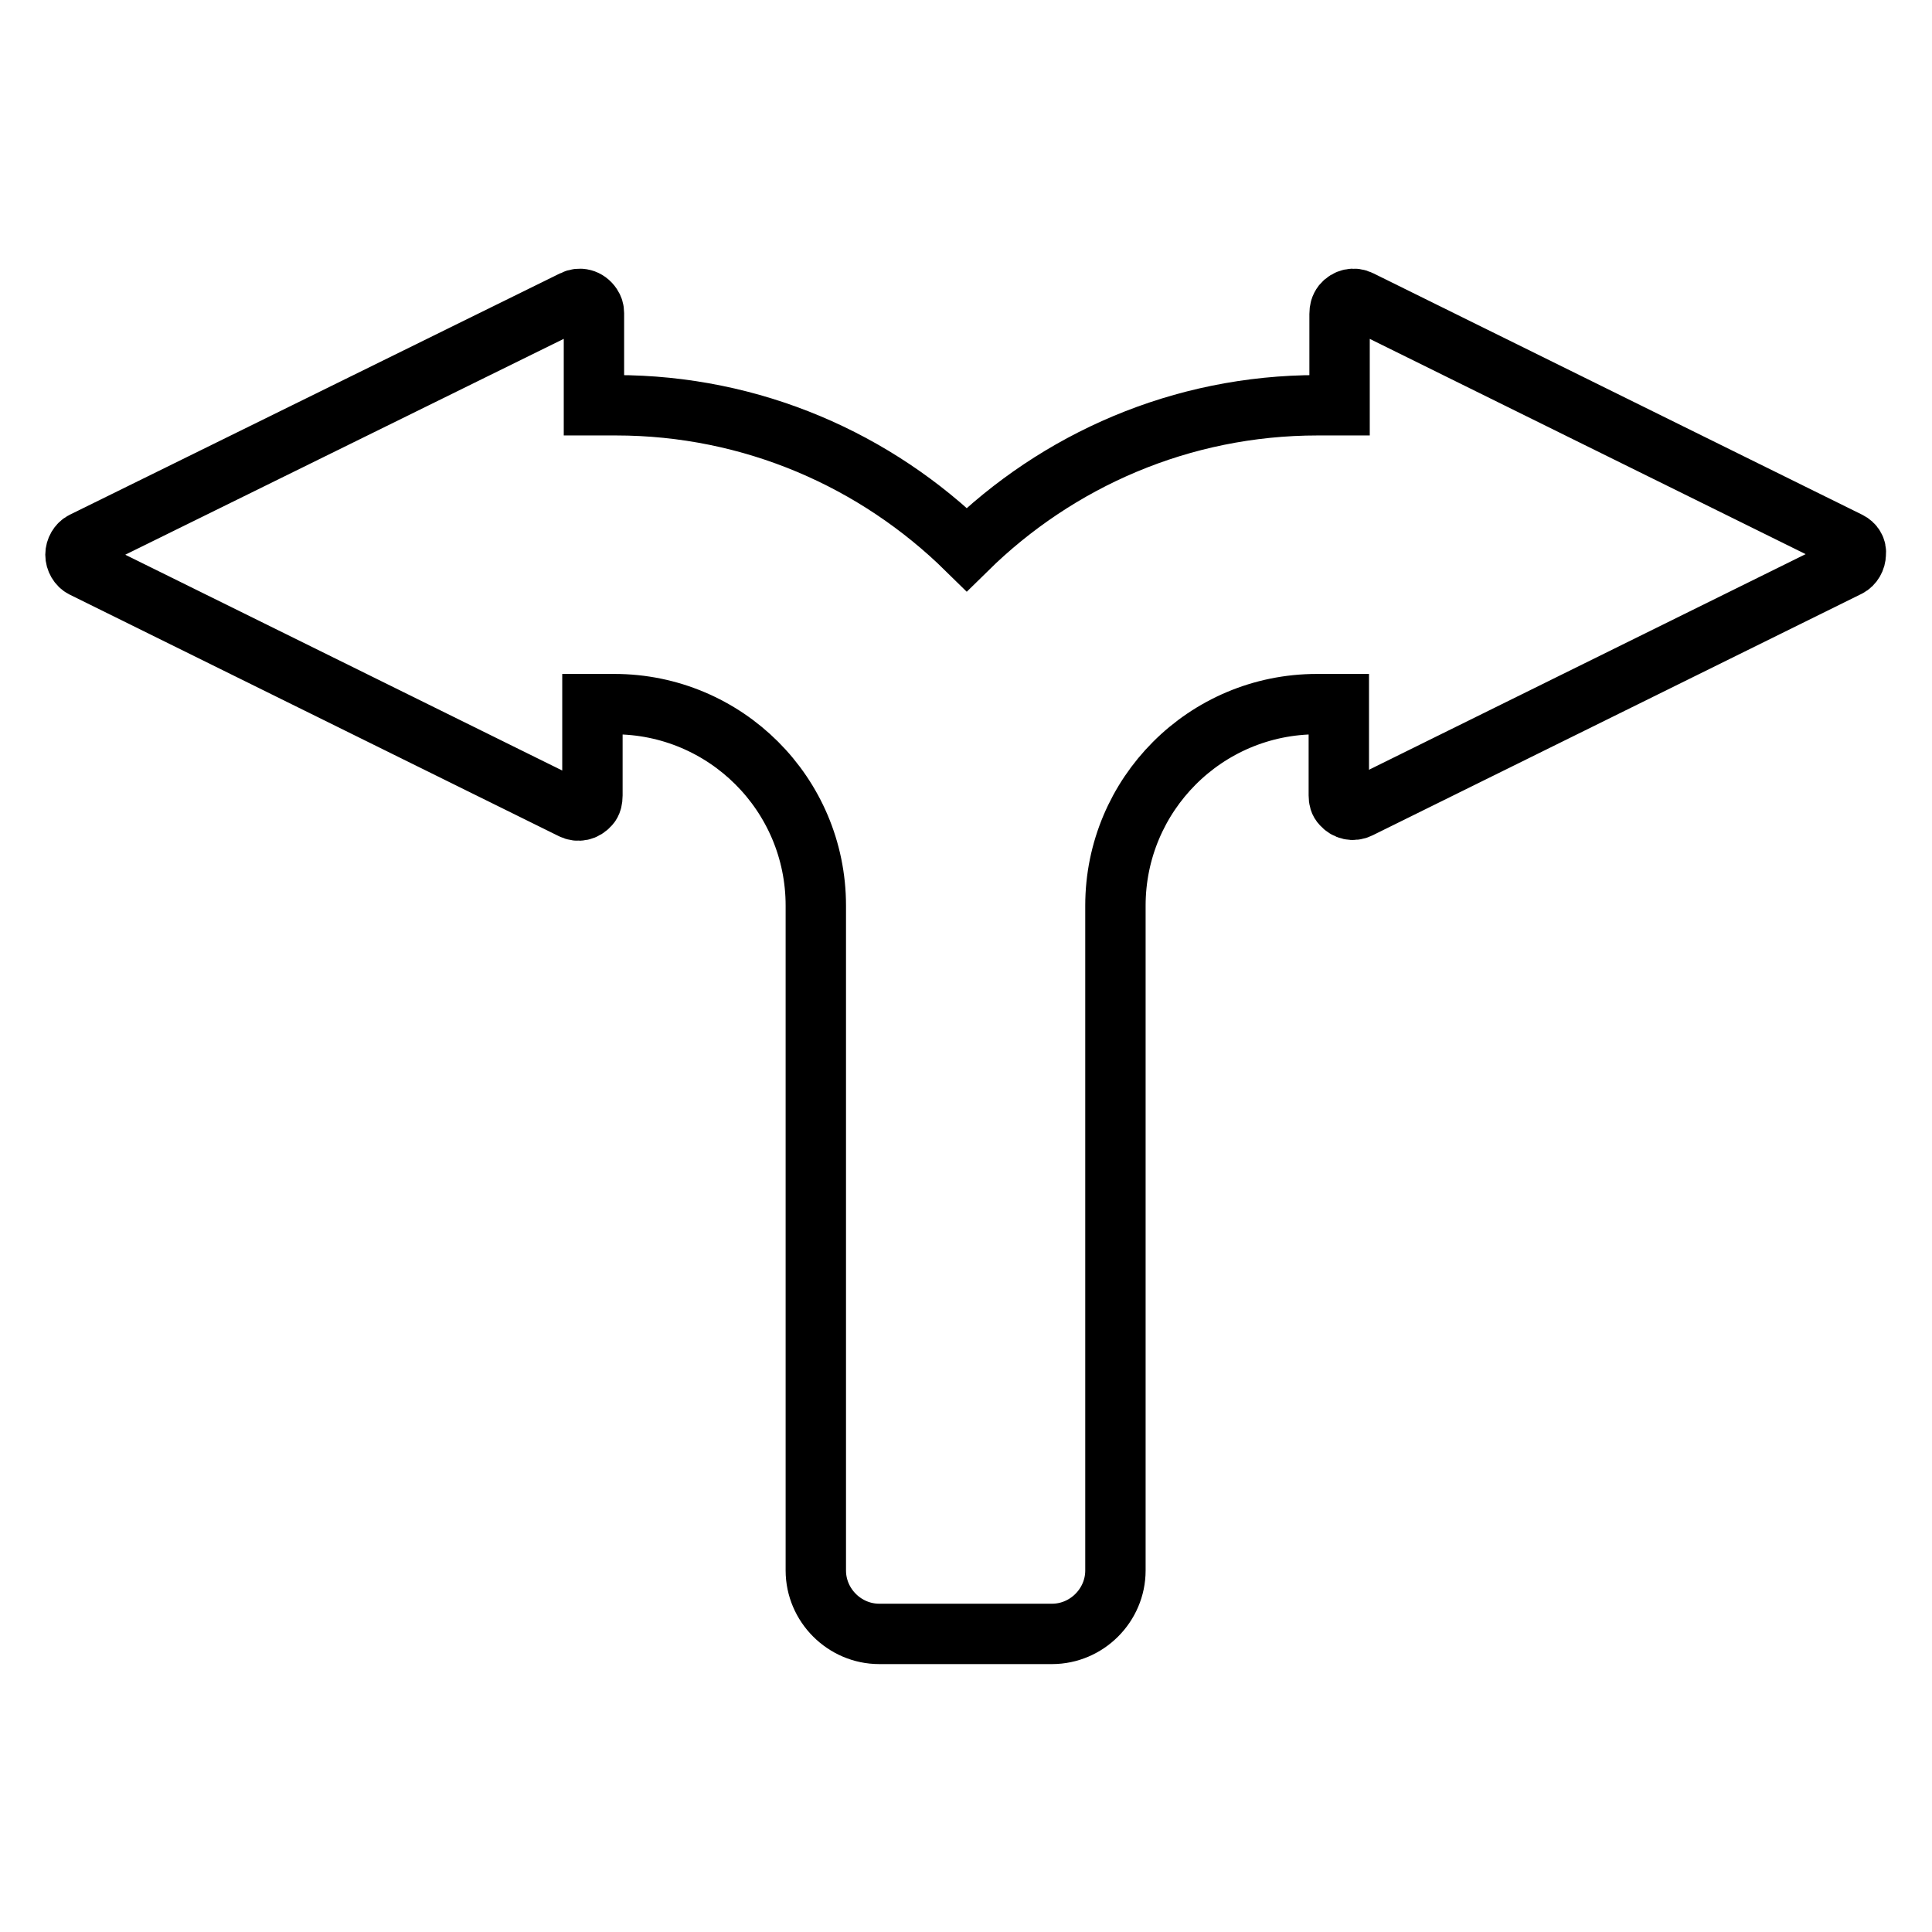 <?xml version="1.0" encoding="utf-8"?>
<!-- Svg Vector Icons : http://www.onlinewebfonts.com/icon -->
<!DOCTYPE svg PUBLIC "-//W3C//DTD SVG 1.1//EN" "http://www.w3.org/Graphics/SVG/1.1/DTD/svg11.dtd">
<svg version="1.1" xmlns="http://www.w3.org/2000/svg" xmlns:xlink="http://www.w3.org/1999/xlink" x="0px" y="0px" viewBox="0 0 256 256" enable-background="new 0 0 256 256" xml:space="preserve">
<g><g><path stroke-width="8" fill-opacity="0" stroke="#000000"  id="XMLID_24_" d="M245,71.8l-64.8-32c-0.8-0.4-1.7-0.2-2.3,0.5c-0.3,0.4-0.4,0.8-0.4,1.3v12.1h-2.9c-18.1,0-34.5,7.3-46.5,19.1c-12-11.8-28.4-19.1-46.5-19.1h-2.9V41.5c0-0.4-0.1-0.7-0.3-1c-0.6-0.9-1.6-1.1-2.4-0.7L11,71.8c-0.6,0.3-1,1-1,1.7c0,0.7,0.4,1.4,1,1.7l64.8,32c0.8,0.4,1.7,0.2,2.3-0.5c0.3-0.3,0.4-0.8,0.4-1.3V93.3h2.9c14.7,0,26.7,11.9,26.7,26.7v88.1c0,4.6,3.8,8.4,8.4,8.4h22.9c4.6,0,8.4-3.8,8.4-8.4V120c0-14.7,11.9-26.7,26.7-26.7h2.9v12.1c0,0.5,0.1,0.9,0.4,1.2c0.6,0.7,1.5,0.9,2.3,0.5l64.8-32c0.6-0.3,1-1,1-1.7C246,72.7,245.6,72.1,245,71.8z"/><g></g><g></g><g></g><g></g><g></g><g></g><g></g><g></g><g></g><g></g><g></g><g></g><g></g><g></g><g></g></g></g>
</svg>